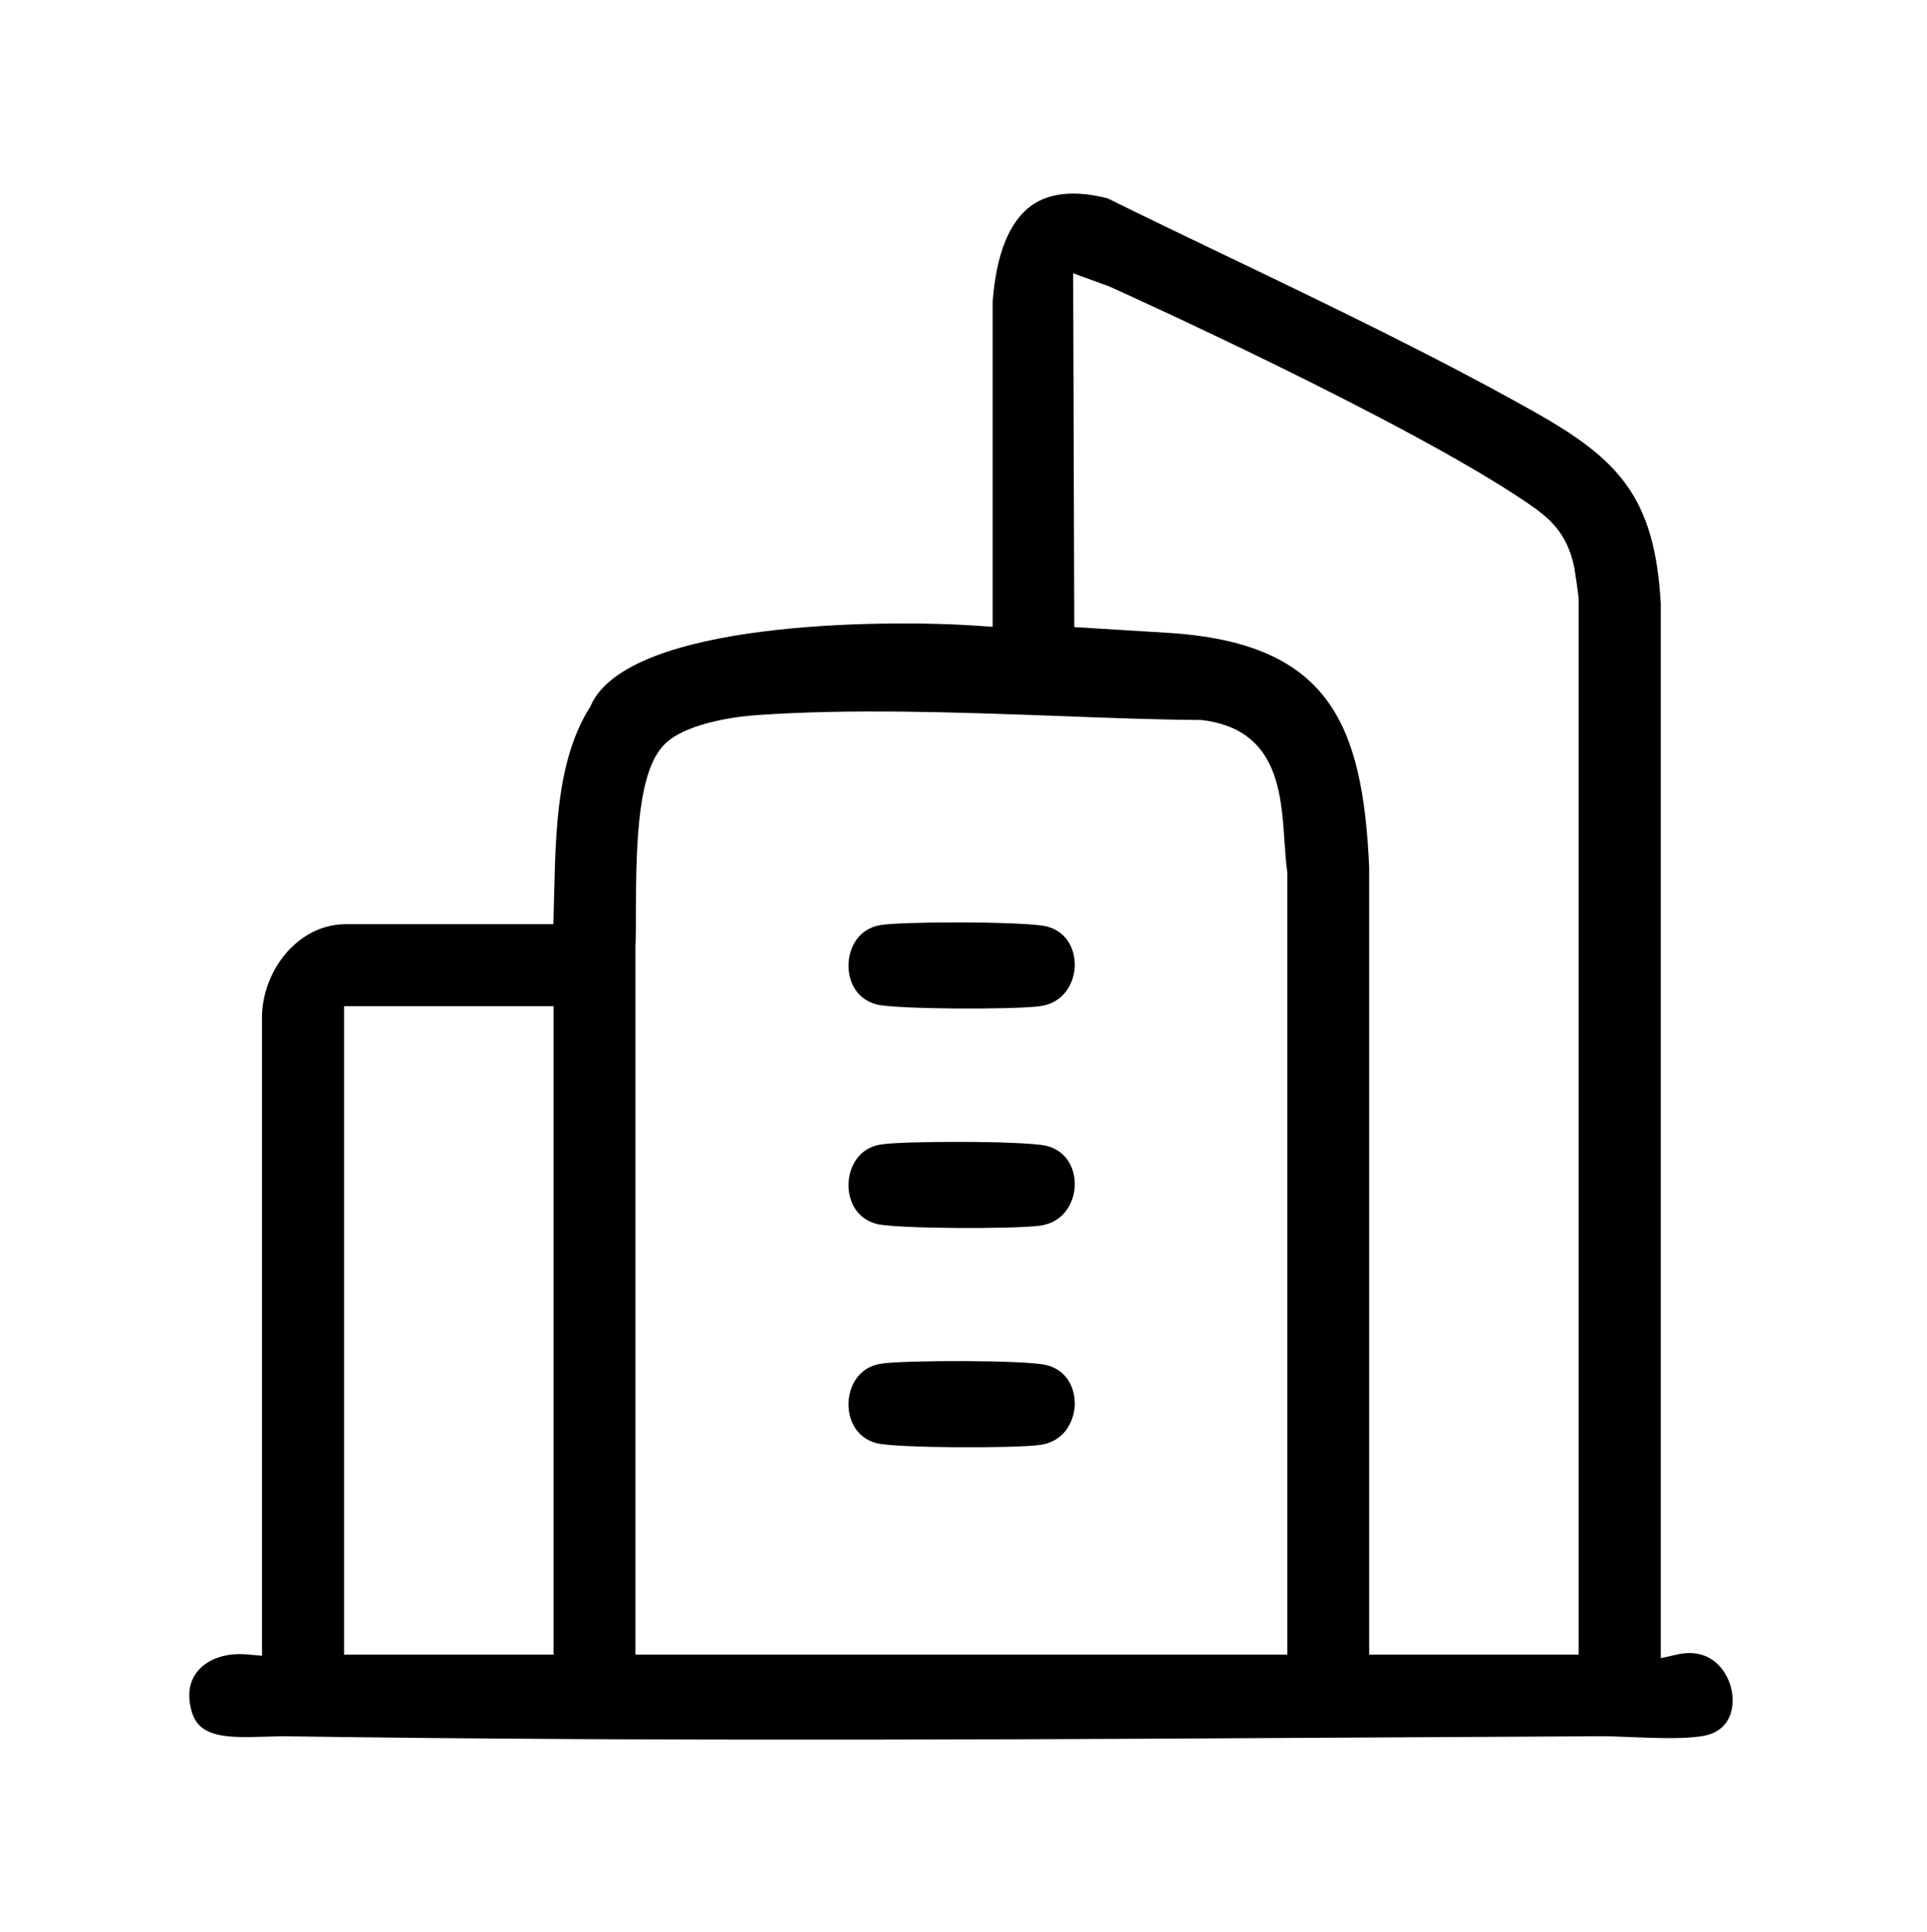 <svg xmlns="http://www.w3.org/2000/svg" id="Vrstva_2" viewBox="0 0 86.64 86.88"><defs><style>.cls-2{fill:hsl(198, 71%, 22%)}</style></defs><g id="Vrstva_1-2"><path d="m75.43 74.4-.76.17V27.14c-.27-4.82-1.92-6.5-5.74-8.65-4.42-2.48-9.1-4.73-13.64-6.91-1.84-.88-3.67-1.76-5.49-2.66-1.45-.37-2.6-.26-3.42.32-1 .72-1.59 2.18-1.75 4.35v14.6l-.67-.05c-4.27-.29-15.7-.21-17.4 3.59l-.04.08c-1.45 2.3-1.53 5.44-1.6 8.22l-.04 1.53h-9.32c-1.2 0-2.03.61-2.53 1.12-.82.85-1.29 2.06-1.25 3.24v28.54l-.68-.06c-.92-.08-1.75.19-2.21.75-.39.47-.48 1.09-.27 1.82.33 1.15 1.5 1.19 3.26 1.13.27 0 .54-.02.78-.02h.12c17.16.25 34.69.14 51.65.04l7.38-.04c.48-.01 1.02.02 1.58.04 1.1.04 2.23.09 3.1-.04.65-.09 1.1-.42 1.3-.96.25-.67.07-1.56-.43-2.14-.33-.39-.94-.8-1.94-.58Zm-50.54.01h-9.42V45.25h9.42v29.16Zm32.99 0H28.57V42.57c.02-.44.02-1.01.02-1.65.01-3.26.12-6.28 1.29-7.45 1.04-1.04 3.62-1.28 4.13-1.31 4.28-.3 8.9-.13 13.37.03 2.31.09 4.5.17 6.65.19 3.38.4 3.57 3.19 3.72 5.43.03.49.07.98.13 1.44v35.17Zm13.11 0h-9.43v-35.4c-.29-6.48-1.81-10.1-9.04-10.55l-4.22-.26-.05-15.91 1.62.59c.58.26 13.3 6.01 18.73 9.69 1.04.7 1.85 1.36 2.18 2.94.03.17.2 1.27.2 1.48V74.4Z" class="cls-2"/><path d="M47.05 41.66c-.47-.12-2.29-.18-4.04-.18-1.5 0-2.94.04-3.42.12-1.02.17-1.41 1.04-1.44 1.74-.03.68.28 1.57 1.26 1.83.85.22 6.13.24 7.35.08 1.08-.15 1.51-1.03 1.56-1.74.04-.69-.26-1.59-1.26-1.85ZM47.05 51.53c-.47-.12-2.29-.18-4.04-.18-1.5 0-2.94.04-3.42.12-1.02.17-1.41 1.04-1.44 1.74-.03.68.28 1.57 1.26 1.83.85.22 6.13.24 7.35.08 1.08-.15 1.51-1.03 1.56-1.74.04-.69-.26-1.59-1.26-1.85ZM47.05 61.39c-.88-.23-6.42-.23-7.46-.06-1.02.17-1.41 1.04-1.44 1.74-.03.68.28 1.57 1.26 1.83.85.22 6.13.24 7.35.08 1.08-.15 1.51-1.03 1.56-1.74.04-.69-.26-1.59-1.26-1.85Z" class="cls-2"/></g></svg>